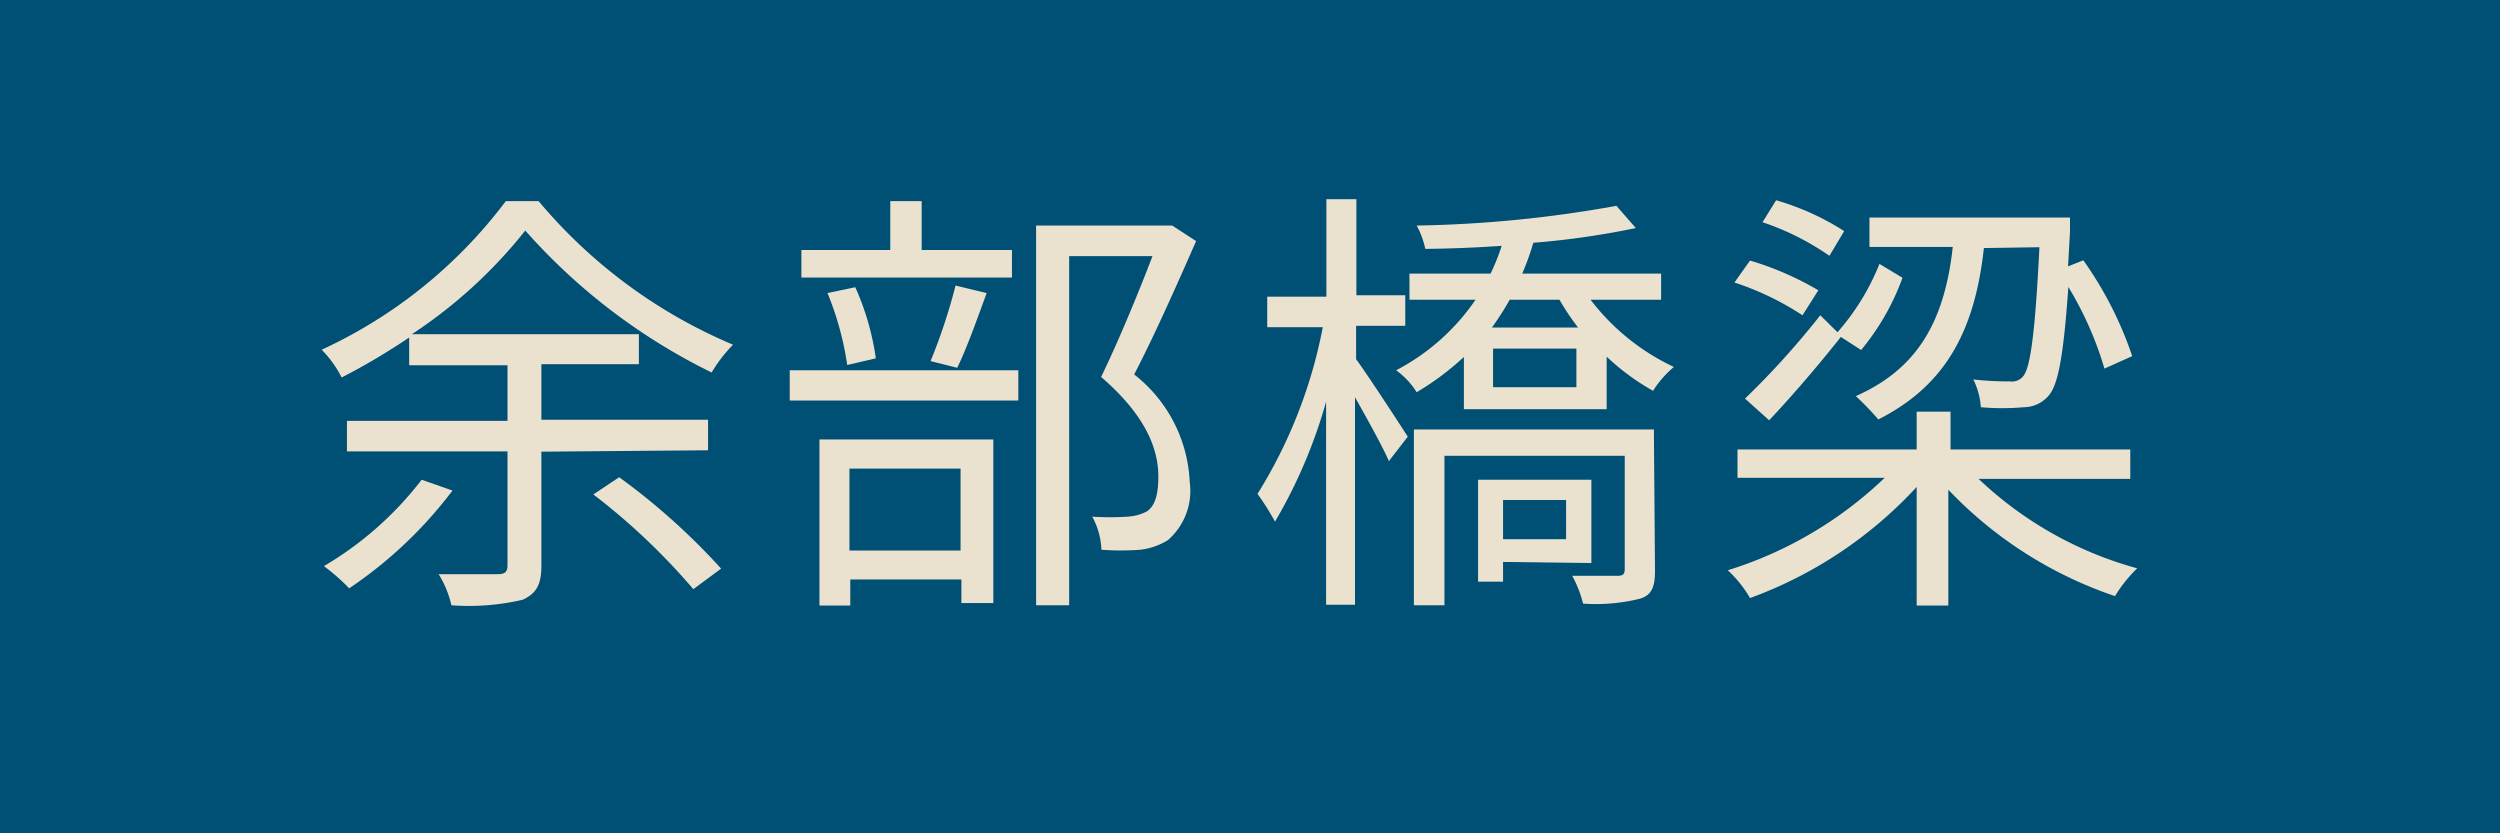 <svg xmlns="http://www.w3.org/2000/svg" viewBox="0 0 90 30"><defs><style>.cls-1{fill:#004f74;}.cls-2{fill:#eae2cf;}</style></defs><title>アセット 16</title><g id="レイヤー_2" data-name="レイヤー 2"><g id="design"><rect class="cls-1" width="90" height="30"/><path class="cls-2" d="M19.49,16.26v4.1c0,.69-.18,1-.67,1.23a8.51,8.51,0,0,1-2.57.2,3.63,3.63,0,0,0-.46-1.12c1,0,1.87,0,2.13,0s.35-.08.35-.32v-4.1H12.49v-1.1h5.78v-2H14.73v-1a23.87,23.87,0,0,1-2.43,1.44,4,4,0,0,0-.72-1,17.4,17.4,0,0,0,6.63-5.35h1.18a18.48,18.48,0,0,0,7,5.17,5.09,5.09,0,0,0-.77,1,21.67,21.67,0,0,1-6.71-5.11,17.44,17.44,0,0,1-4.08,3.73H23v1.08H19.49v2h6v1.1Zm-3.2,1.4a15.48,15.48,0,0,1-3.72,3.52,7.22,7.22,0,0,0-.91-.8,12.28,12.28,0,0,0,3.52-3.11Zm6-.48a23.87,23.87,0,0,1,3.67,3.29l-1,.74a23.46,23.46,0,0,0-3.6-3.41Z"/><path class="cls-2" d="M28.43,13.33h8.23v1.09H28.43Zm8-3.34H28.85V9h3.2V7.24h1.13V9h3.25ZM29.5,15.82h6.26v5.89H34.61v-.85h-4v.94H29.5Zm1-2.68a11,11,0,0,0-.71-2.59l1-.21a9.46,9.46,0,0,1,.74,2.56Zm.08,3.73v2.95h4V16.87ZM33.5,13a20.63,20.63,0,0,0,.9-2.72l1.12.27c-.34.93-.72,2-1.06,2.69Zm9.56-4.32c-.66,1.5-1.47,3.34-2.23,4.8a5.2,5.2,0,0,1,2,3.87,2.35,2.35,0,0,1-.78,2.09,2.37,2.37,0,0,1-1,.35,9.14,9.14,0,0,1-1.4,0,2.67,2.67,0,0,0-.33-1.19,9.57,9.57,0,0,0,1.26,0,1.72,1.72,0,0,0,.69-.18c.34-.21.43-.69.43-1.26,0-1-.45-2.2-2.06-3.59.65-1.34,1.36-3.07,1.85-4.35h-3V21.79H37.3V8.12H42l.2,0Z"/><path class="cls-2" d="M48.82,12.93c.44.6,1.59,2.37,1.86,2.79L50,16.6c-.22-.51-.77-1.5-1.22-2.3v7.47H47.74V14.46a18.28,18.28,0,0,1-1.84,4.32,9,9,0,0,0-.63-1,17.55,17.55,0,0,0,2.35-6h-2v-1.1h2.13V7.17h1.08v3.46h1.76v1.1H48.82Zm8.44-2.14a8.1,8.1,0,0,0,3,2.42,3.68,3.68,0,0,0-.75.86,8.42,8.42,0,0,1-1.67-1.23v1.89H52.7V12.85A9.86,9.86,0,0,1,51,14.12a2.81,2.81,0,0,0-.74-.79,7.86,7.86,0,0,0,2.86-2.54H50.74V9.85h2.92a7.29,7.29,0,0,0,.4-1c-1,.07-1.89.1-2.75.11A3,3,0,0,0,51,8.12a44.14,44.14,0,0,0,7.19-.71l.7.8a29.58,29.58,0,0,1-3.69.53,9.87,9.87,0,0,1-.4,1.11h5v.94Zm2.32,9.76c0,.56-.11.87-.53,1a6.55,6.55,0,0,1-2.06.18,4.16,4.16,0,0,0-.39-1c.76,0,1.41,0,1.62,0s.27-.06.27-.24V16.41H52v5.38h-1.1V15.46h8.64Zm-5.47-.32v.71h-.9V17.27h4.08v3Zm.24-9.44a10.29,10.29,0,0,1-.64,1h3.1a9,9,0,0,1-.67-1Zm2.4,1.76h-3v1.39h3ZM54.11,18v1.41h2.27V18Z"/><path class="cls-2" d="M71.23,17.24a13.44,13.44,0,0,0,5.71,3.22,4.94,4.94,0,0,0-.8,1,14.8,14.8,0,0,1-6-3.83V21.8H69V17.53a15.25,15.25,0,0,1-6,4,4.24,4.24,0,0,0-.8-1,14.3,14.3,0,0,0,5.65-3.33h-5.3V16.18H69V14.82h1.22v1.36h6.47v1.06Zm-6.34-5.89a10.35,10.35,0,0,0-2.45-1.18L63,9.38a11,11,0,0,1,2.46,1.07ZM68.49,10A8.67,8.67,0,0,1,67,12.6l-.73-.47c-.79,1-1.75,2.12-2.58,3l-.87-.78a29.66,29.66,0,0,0,2.71-3l.62.61a8.46,8.46,0,0,0,1.51-2.46Zm-2.63-.79A9.49,9.49,0,0,0,63.45,8l.49-.79a9.28,9.28,0,0,1,2.45,1.11Zm5.56-.28c-.34,3.13-1.49,5-3.8,6.17a10.51,10.51,0,0,0-.81-.84C69,13.29,70,11.61,70.3,8.89h-3V7.83h7.22s0,.35,0,.51l-.07,1.25L75,9.37a13.26,13.26,0,0,1,1.76,3.45l-1,.45a12.4,12.4,0,0,0-1.3-2.94c-.17,2.49-.37,3.5-.69,3.89a1.18,1.18,0,0,1-.91.44,8.74,8.74,0,0,1-1.55,0,2.67,2.67,0,0,0-.27-1,10.84,10.84,0,0,0,1.31.07.52.52,0,0,0,.48-.18c.26-.3.43-1.5.59-4.65Z"/></g></g></svg>